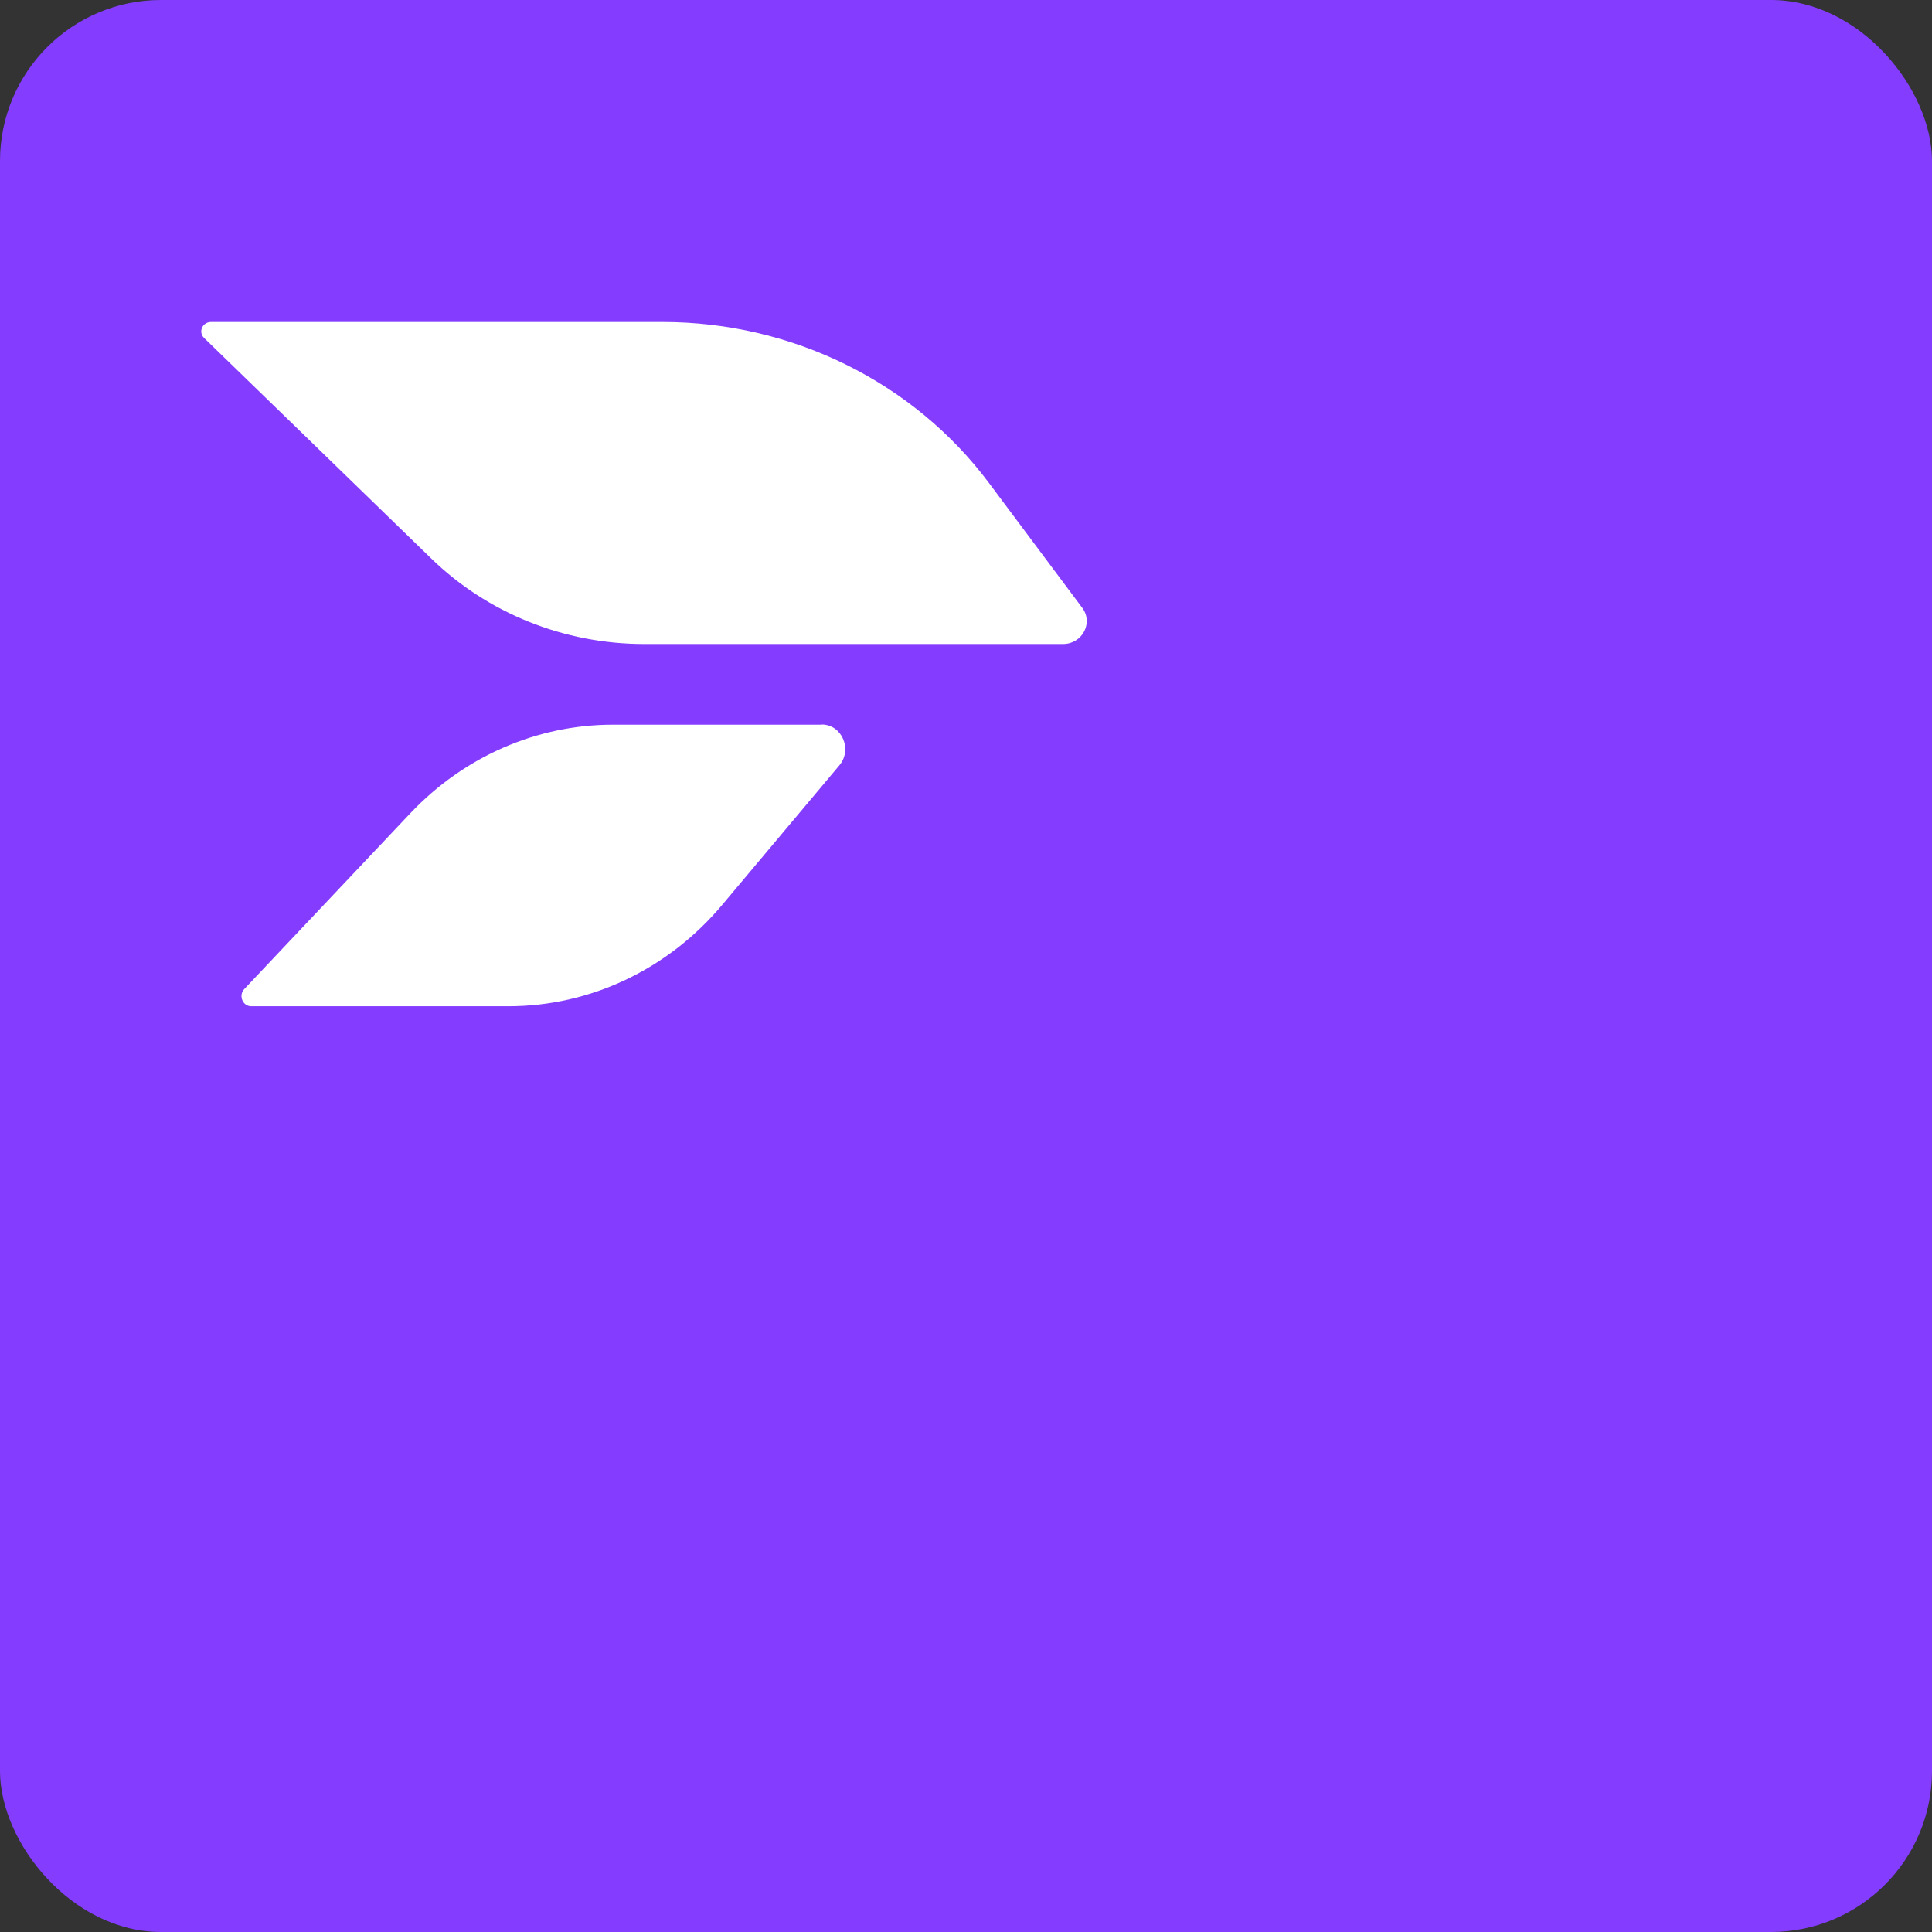 <svg width="192" height="192" viewBox="0 0 192 192" fill="none" xmlns="http://www.w3.org/2000/svg">
  <rect x="0" y="0" width="192" height="192" fill="#333333" stroke="none"/>
  <rect width="192" height="192" rx="16" fill="#843CFF"/>
  <path d="M105.663 64H64.015C56.07 64 48.461 60.945 42.871 55.514L20.285 33.589C19.676 33.003 20.108 32 20.973 32H65.841C78.704 32 90.782 37.956 98.295 48.015L107.553 60.405C108.675 61.902 107.553 64 105.647 64H105.663Z" fill="white"/>
  <path d="M81.667 72.017H60.911C53.363 72.017 46.116 75.181 40.788 80.811L24.282 98.284C23.679 98.917 24.107 100 24.963 100H50.525C58.659 100 66.397 96.335 71.773 89.923L83.412 76.064C84.744 74.482 83.665 72 81.667 72V72.017Z" fill="white"/>
</svg>
